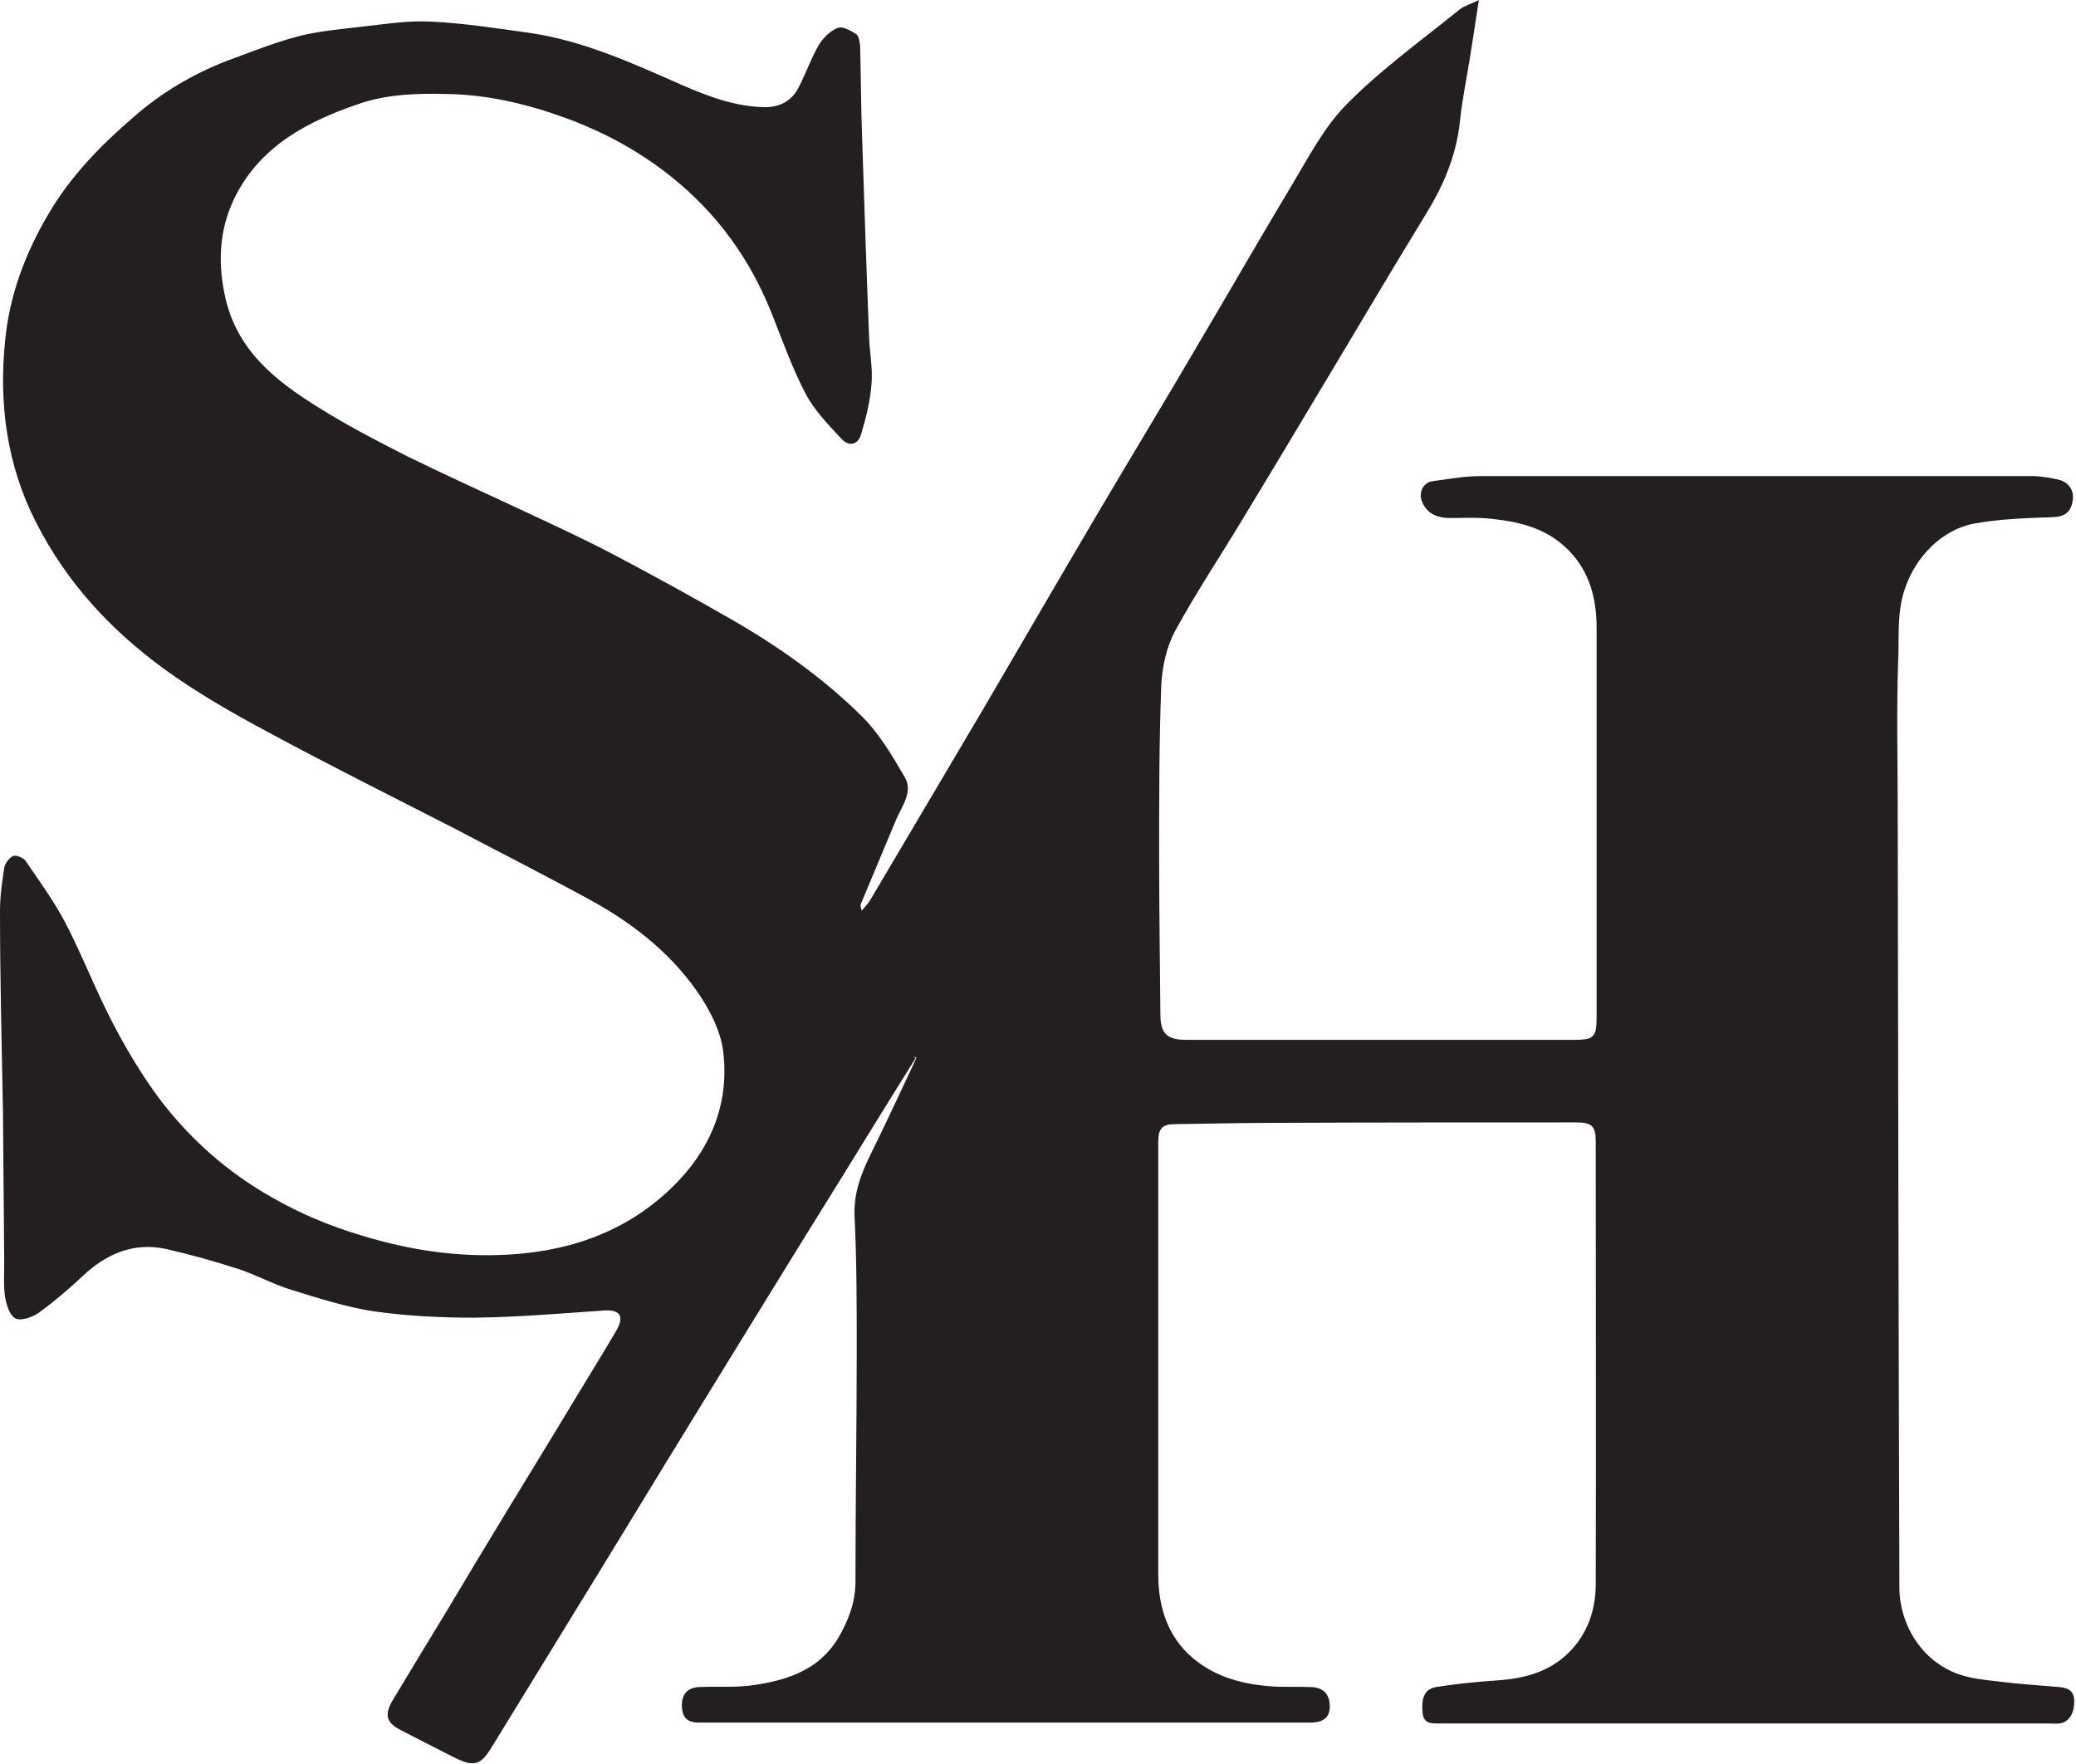<?xml version="1.0" encoding="UTF-8"?><svg id="Layer_2" xmlns="http://www.w3.org/2000/svg" viewBox="0 0 49.02 41.64"><defs><style>.cls-1{fill:#231f20;}</style></defs><g id="Layer_1-2"><path class="cls-1" d="m21.62,24.98c-.59.95-1.18,1.9-1.77,2.86-.88,1.41-1.75,2.83-2.62,4.24-.98,1.59-1.95,3.18-2.92,4.77-.9,1.47-1.8,2.93-2.7,4.4-.26.43-.42.47-.87.25-.43-.22-.87-.44-1.29-.66-.33-.17-.38-.36-.17-.71.42-.7.84-1.39,1.26-2.08.46-.77.92-1.54,1.39-2.31.54-.89,1.09-1.78,1.63-2.68.33-.55.67-1.09.99-1.64.22-.38.05-.5-.28-.48-1.03.07-2.06.16-3.09.17-.78,0-1.58-.04-2.35-.15-.66-.1-1.31-.31-1.96-.51-.42-.13-.82-.35-1.24-.49-.56-.18-1.13-.34-1.7-.47-.77-.17-1.42.11-1.98.64-.32.3-.67.6-1.03.86-.15.11-.42.2-.55.14-.14-.06-.22-.33-.25-.51-.04-.27-.02-.54-.02-.82-.01-1.19-.02-2.38-.03-3.57C.04,24.66,0,23.08,0,21.5c0-.34.05-.68.1-1.01.02-.11.12-.24.21-.28.07-.03.24.04.29.11.33.48.67.95.94,1.46.4.77.71,1.58,1.11,2.35.32.62.68,1.22,1.09,1.78.73.97,1.63,1.77,2.7,2.37.66.38,1.36.67,2.1.89,1.14.35,2.29.52,3.48.45,1.55-.09,2.93-.61,4.01-1.75.81-.86,1.2-1.91,1.04-3.09-.06-.43-.28-.87-.52-1.24-.63-.96-1.51-1.67-2.5-2.23-1.09-.6-2.2-1.16-3.3-1.74-1.48-.76-2.97-1.5-4.43-2.29-.84-.45-1.68-.93-2.45-1.49-1.26-.92-2.3-2.04-3.02-3.46C.16,10.98-.03,9.53.12,8.05c.1-1.06.47-2.06,1.02-2.99.53-.91,1.25-1.64,2.03-2.31.64-.56,1.38-1,2.18-1.31.57-.21,1.14-.44,1.72-.59.48-.12.98-.16,1.47-.22.55-.06,1.1-.15,1.65-.12.78.04,1.56.16,2.34.27,1.27.19,2.42.72,3.58,1.23.62.27,1.26.51,1.95.52.36,0,.64-.15.8-.47.17-.33.29-.68.47-.99.1-.17.27-.34.45-.41.11-.05.3.06.43.14.07.04.09.19.1.29.02.75.02,1.5.05,2.25.05,1.53.1,3.06.16,4.58.01.38.09.76.06,1.13-.03.41-.13.82-.25,1.21-.07.24-.28.29-.45.11-.32-.34-.65-.68-.86-1.08-.32-.61-.55-1.27-.81-1.92-.51-1.27-1.28-2.33-2.35-3.19-.76-.61-1.61-1.07-2.52-1.4-.88-.32-1.79-.54-2.75-.56-.72-.02-1.44,0-2.11.23-1.18.4-2.29.97-2.9,2.14-.38.73-.45,1.51-.28,2.34.26,1.32,1.19,2.05,2.22,2.69.67.42,1.38.79,2.09,1.15.98.48,1.98.93,2.96,1.39.66.31,1.33.62,1.97.96.91.48,1.8.97,2.69,1.48,1.12.64,2.17,1.38,3.09,2.28.43.42.75.96,1.05,1.48.19.33-.07.67-.21.99-.28.67-.56,1.34-.84,2.01,0,.02,0,.05.03.14.09-.11.16-.18.21-.27.87-1.47,1.74-2.94,2.61-4.41.92-1.57,1.83-3.14,2.75-4.7.81-1.37,1.63-2.72,2.43-4.09.71-1.2,1.41-2.42,2.13-3.62.41-.68.78-1.41,1.33-1.96.81-.82,1.76-1.5,2.66-2.23.1-.08.25-.12.45-.22-.08.53-.15.98-.22,1.42-.08.49-.18.97-.23,1.47-.09.82-.41,1.54-.84,2.23-.84,1.37-1.65,2.75-2.48,4.13-.59.99-1.18,1.97-1.78,2.96-.54.9-1.13,1.78-1.63,2.7-.2.38-.3.85-.32,1.28-.05,1.34-.05,2.67-.05,4.01,0,1.25.02,2.5.03,3.75,0,.46.16.6.62.6,3.05,0,6.09,0,9.14,0,.48,0,.54-.06.54-.54,0-3.07,0-6.13,0-9.2,0-.77-.22-1.48-.85-1.99-.47-.38-1.04-.51-1.62-.57-.33-.04-.66-.02-.99-.02-.34,0-.57-.13-.67-.41-.07-.21.04-.43.26-.46.38-.05.75-.12,1.13-.12,4.34,0,8.69,0,13.03,0,.2,0,.41.04.6.08.25.05.4.26.35.51-.04.25-.18.37-.46.38-.62.02-1.25.04-1.86.15-.76.14-1.38.78-1.63,1.51-.21.58-.14,1.18-.17,1.76-.04,1.15-.01,2.3-.01,3.46.01,6.13.02,12.26.04,18.39,0,.86.51,1.71,1.35,2.03.31.12.66.15,1,.19.47.06.95.09,1.42.13.21.02.35.08.36.33,0,.29-.12.5-.35.53-.08.01-.16,0-.23,0-4.82,0-9.65,0-14.47,0-.19,0-.32-.03-.34-.26-.03-.35.05-.55.32-.6.45-.07.91-.12,1.36-.15.67-.04,1.29-.18,1.78-.67.44-.44.63-1.01.63-1.61.01-3.49,0-6.97,0-10.46,0-.36-.1-.44-.46-.44-2.35,0-4.71,0-7.06.01-.8,0-1.6.02-2.4.03-.32,0-.41.1-.41.42,0,3.41,0,6.81,0,10.22,0,.75.22,1.46.81,1.96.55.47,1.23.64,1.95.68.27.01.55,0,.82.01.31,0,.47.16.47.46,0,.26-.15.38-.47.38-4.52,0-9.04,0-13.56,0-.28,0-.57,0-.85,0-.3,0-.41-.12-.42-.4,0-.28.14-.43.42-.44.44-.02.88.02,1.31-.05.79-.12,1.53-.37,1.97-1.12.24-.41.4-.84.4-1.32,0-1.82.03-3.65.03-5.47,0-1.04,0-2.09-.05-3.13-.03-.56.15-1.02.38-1.49.31-.63.61-1.27.91-1.91.06-.12.11-.24.17-.37-.03-.01-.06-.02-.08-.03Z"/></g></svg>